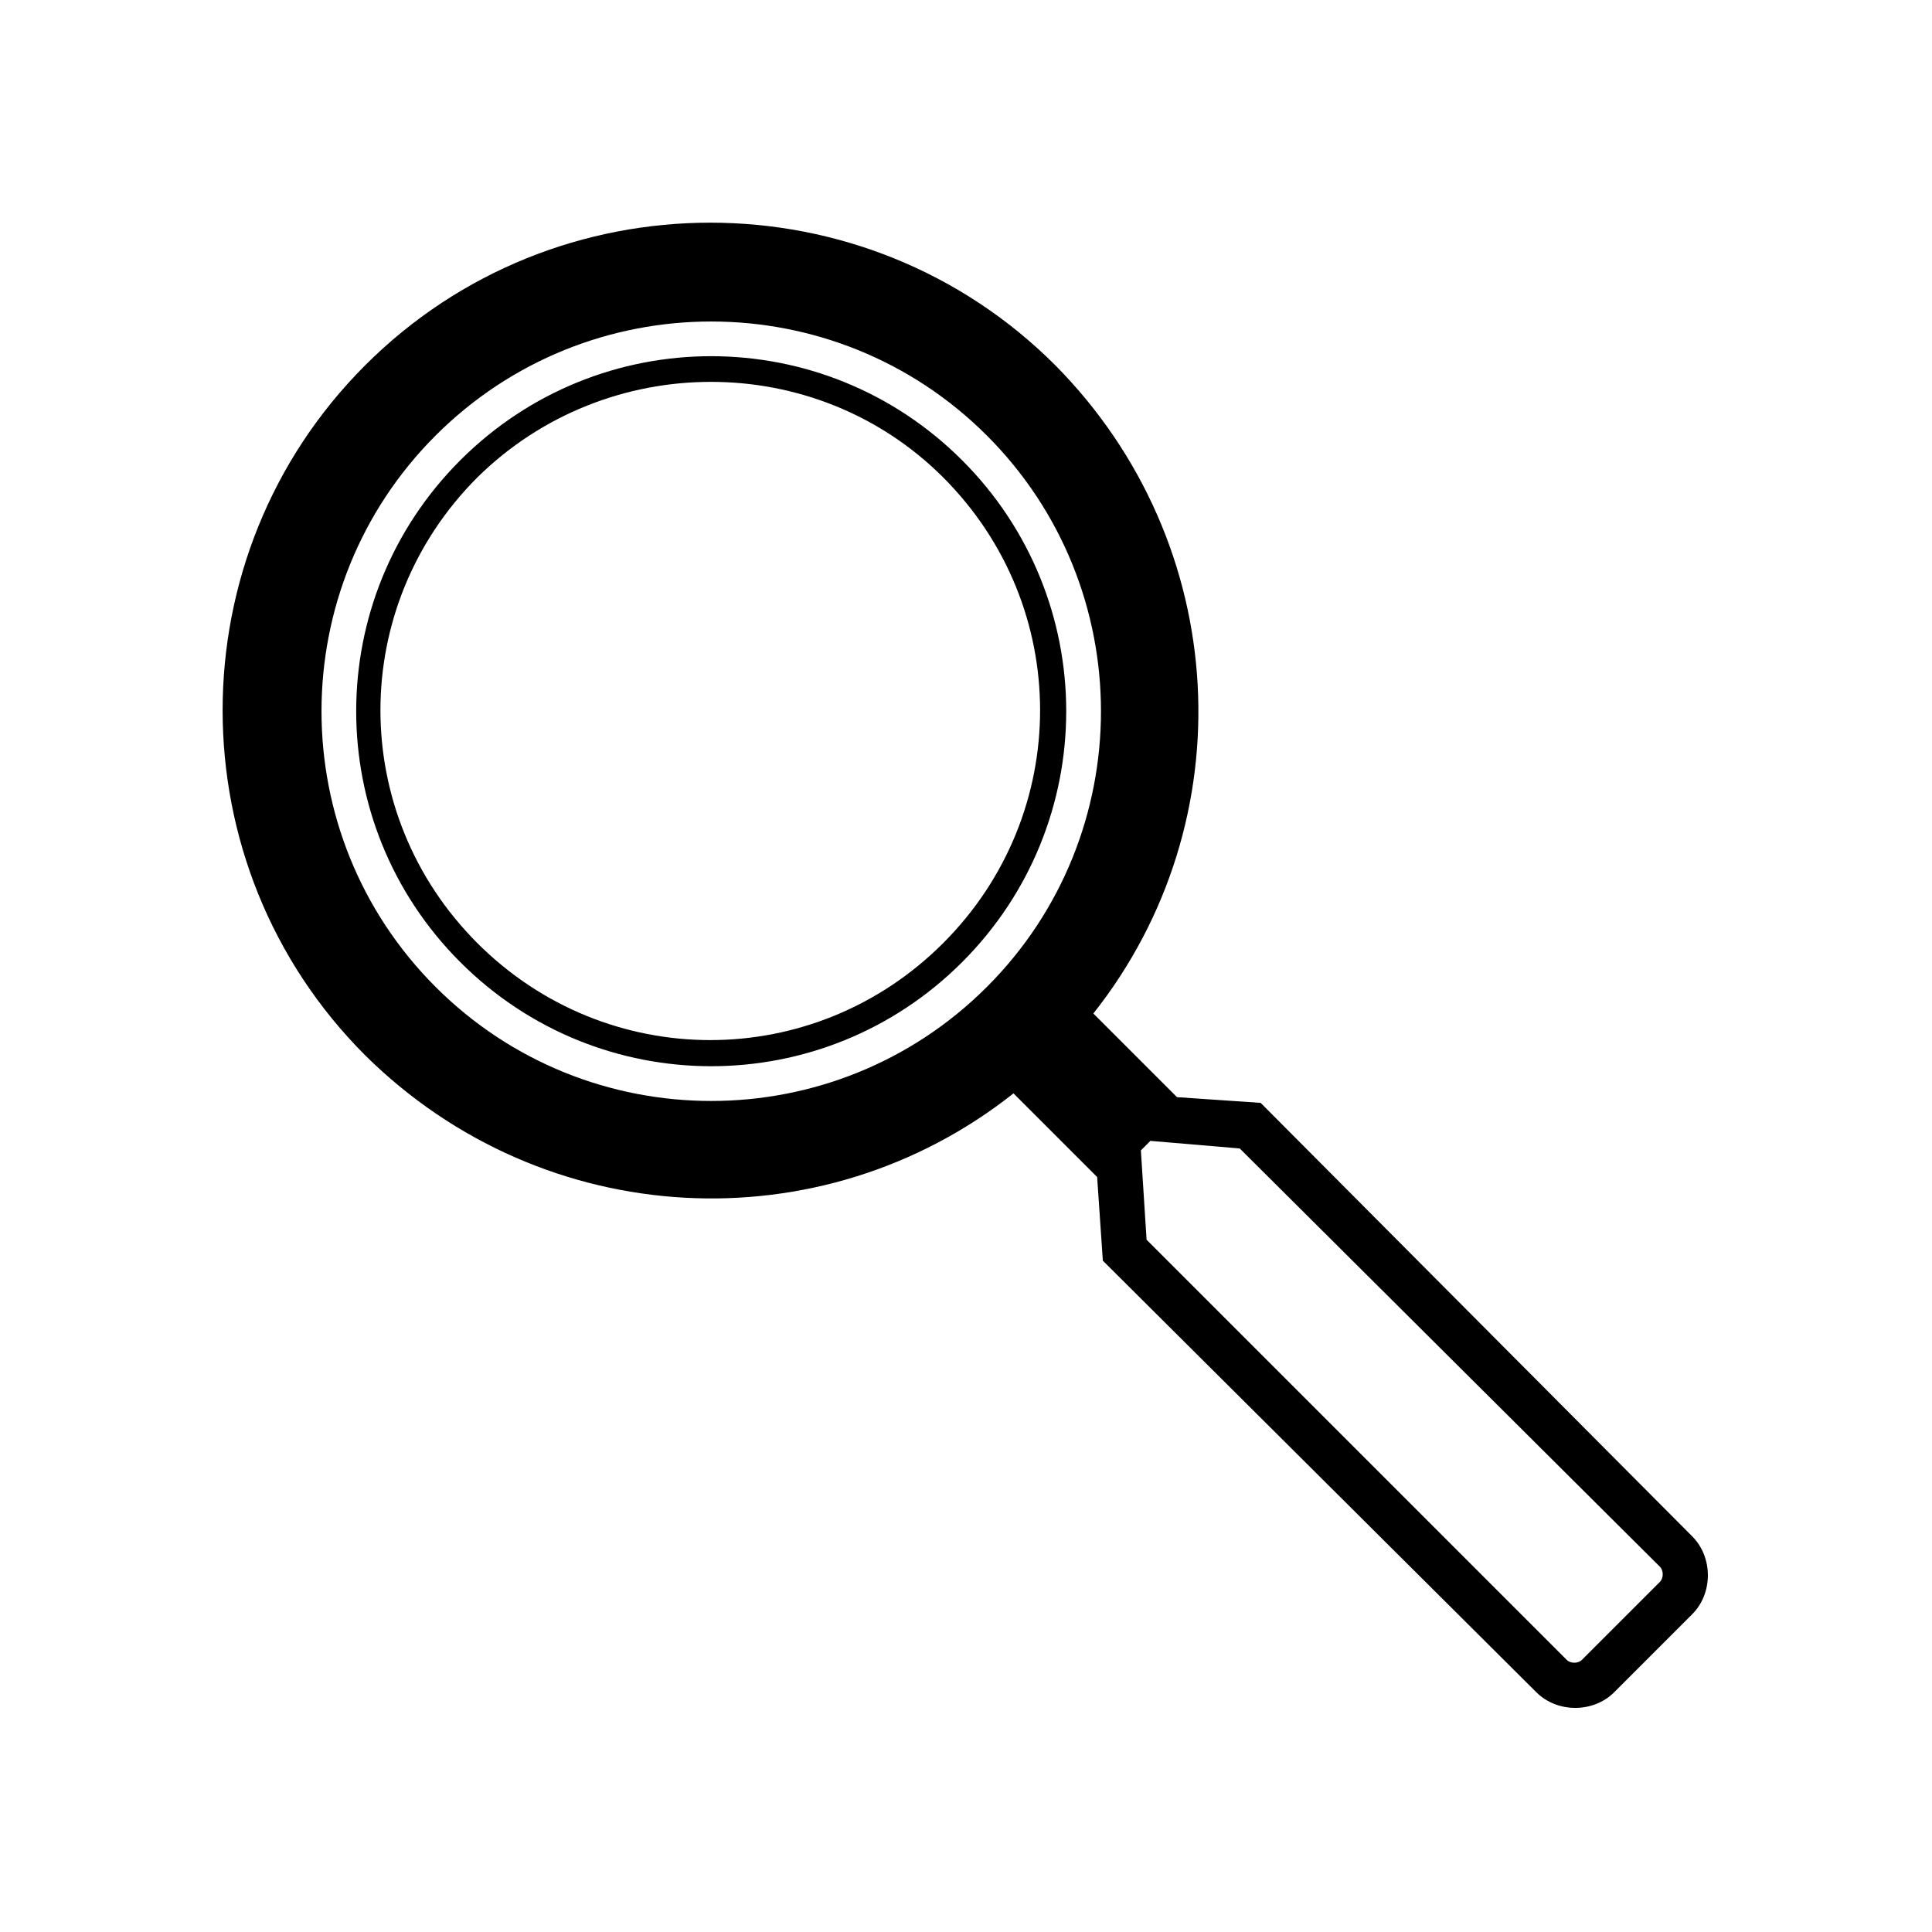 <?xml version="1.0" encoding="UTF-8"?>
<!-- Uploaded to: ICON Repo, www.svgrepo.com, Generator: ICON Repo Mixer Tools -->
<svg fill="#000000" width="800px" height="800px" version="1.1" viewBox="144 144 512 512" xmlns="http://www.w3.org/2000/svg">
 <path d="m433.75 412.59 22.168 22.168 22.168 1.512 114.36 114.87c5.543 5.543 5.543 15.113 0 20.656l-20.656 20.656c-5.543 5.543-15.113 5.543-20.656 0l-114.87-114.36-1.512-22.168-22.168-22.168c-50.883 40.305-124.44 36.777-171.8-10.078-50.383-50.383-50.383-132.5 0-182.88 50.383-50.383 132.5-50.383 182.88 0 46.855 47.359 50.383 120.92 10.078 171.8zm-174.32-153.16c-40.305 40.305-40.305 105.8 0 146.11 40.305 40.305 105.8 40.305 146.11 0 40.305-40.305 40.305-105.8 0-146.11-40.309-40.305-105.8-40.305-146.11 0zm6.547 6.547c-36.777 36.777-36.777 96.227 0 133 36.777 36.777 96.227 36.777 133 0 36.777-36.777 36.777-96.227 0-133-36.777-36.777-96.227-36.777-133 0zm4.535 4.535c-34.258 34.258-34.258 89.176 0 123.43 34.258 34.258 89.176 34.258 123.43 0s34.258-89.176 0-123.43c-33.754-33.754-89.176-33.754-123.43 0zm178.35 175.83-2.519 2.519 1.512 23.68 111.34 111.34c1.008 1.008 3.023 1.008 4.031 0l20.656-20.656c1.008-1.008 1.008-3.023 0-4.031l-111.34-110.84z" fill-rule="evenodd"/>
</svg>
